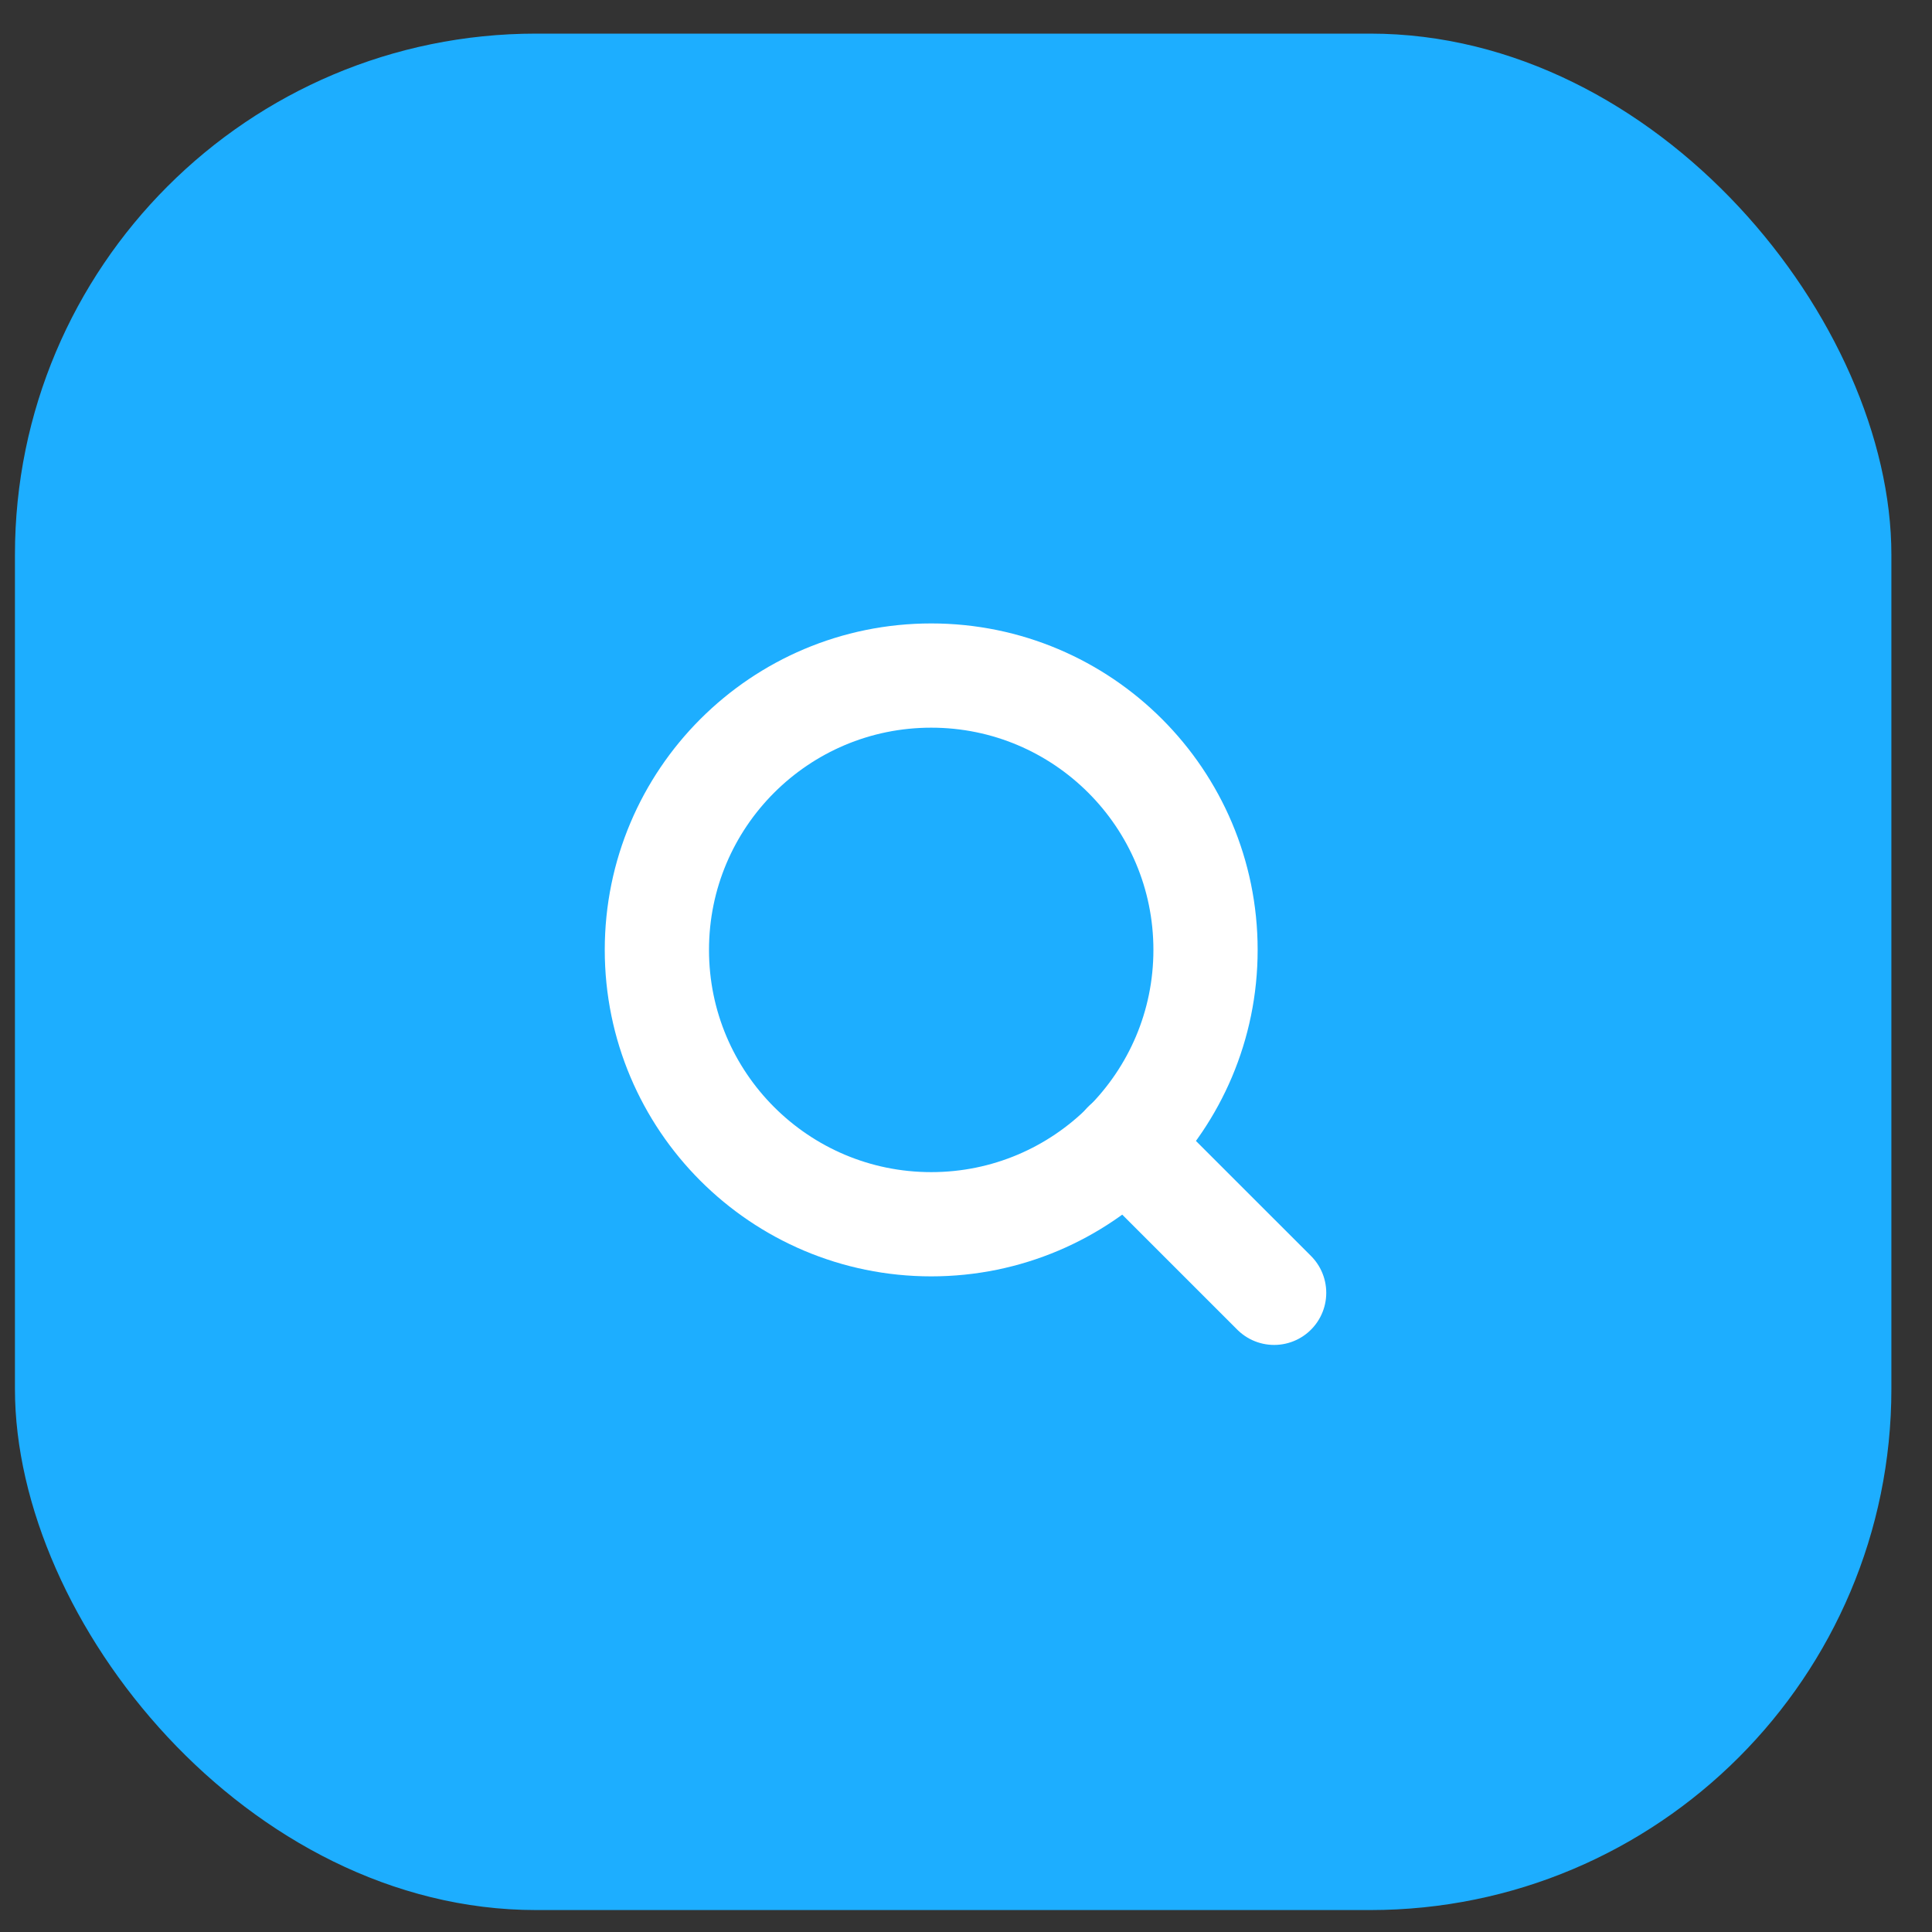 <svg width="45" height="45" viewBox="0 0 45 45" fill="none" xmlns="http://www.w3.org/2000/svg">
<rect x="0" y="0" width="45" height="45" fill="#333333" stroke="none"/>
<rect x="0.348" y="0.783" width="43.706" height="43.706" rx="12.14" fill="#1DAEFF"/>
<path d="M21.69 28.515C25.218 28.515 28.079 25.654 28.079 22.125C28.079 18.596 25.218 15.735 21.69 15.735C18.161 15.735 15.3 18.596 15.3 22.125C15.3 25.654 18.161 28.515 21.69 28.515Z" stroke="white" stroke-width="2.428" stroke-linecap="round" stroke-linejoin="round"/>
<path d="M29.677 30.112L26.202 26.638" stroke="white" stroke-width="2.428" stroke-linecap="round" stroke-linejoin="round"/>
</svg>

